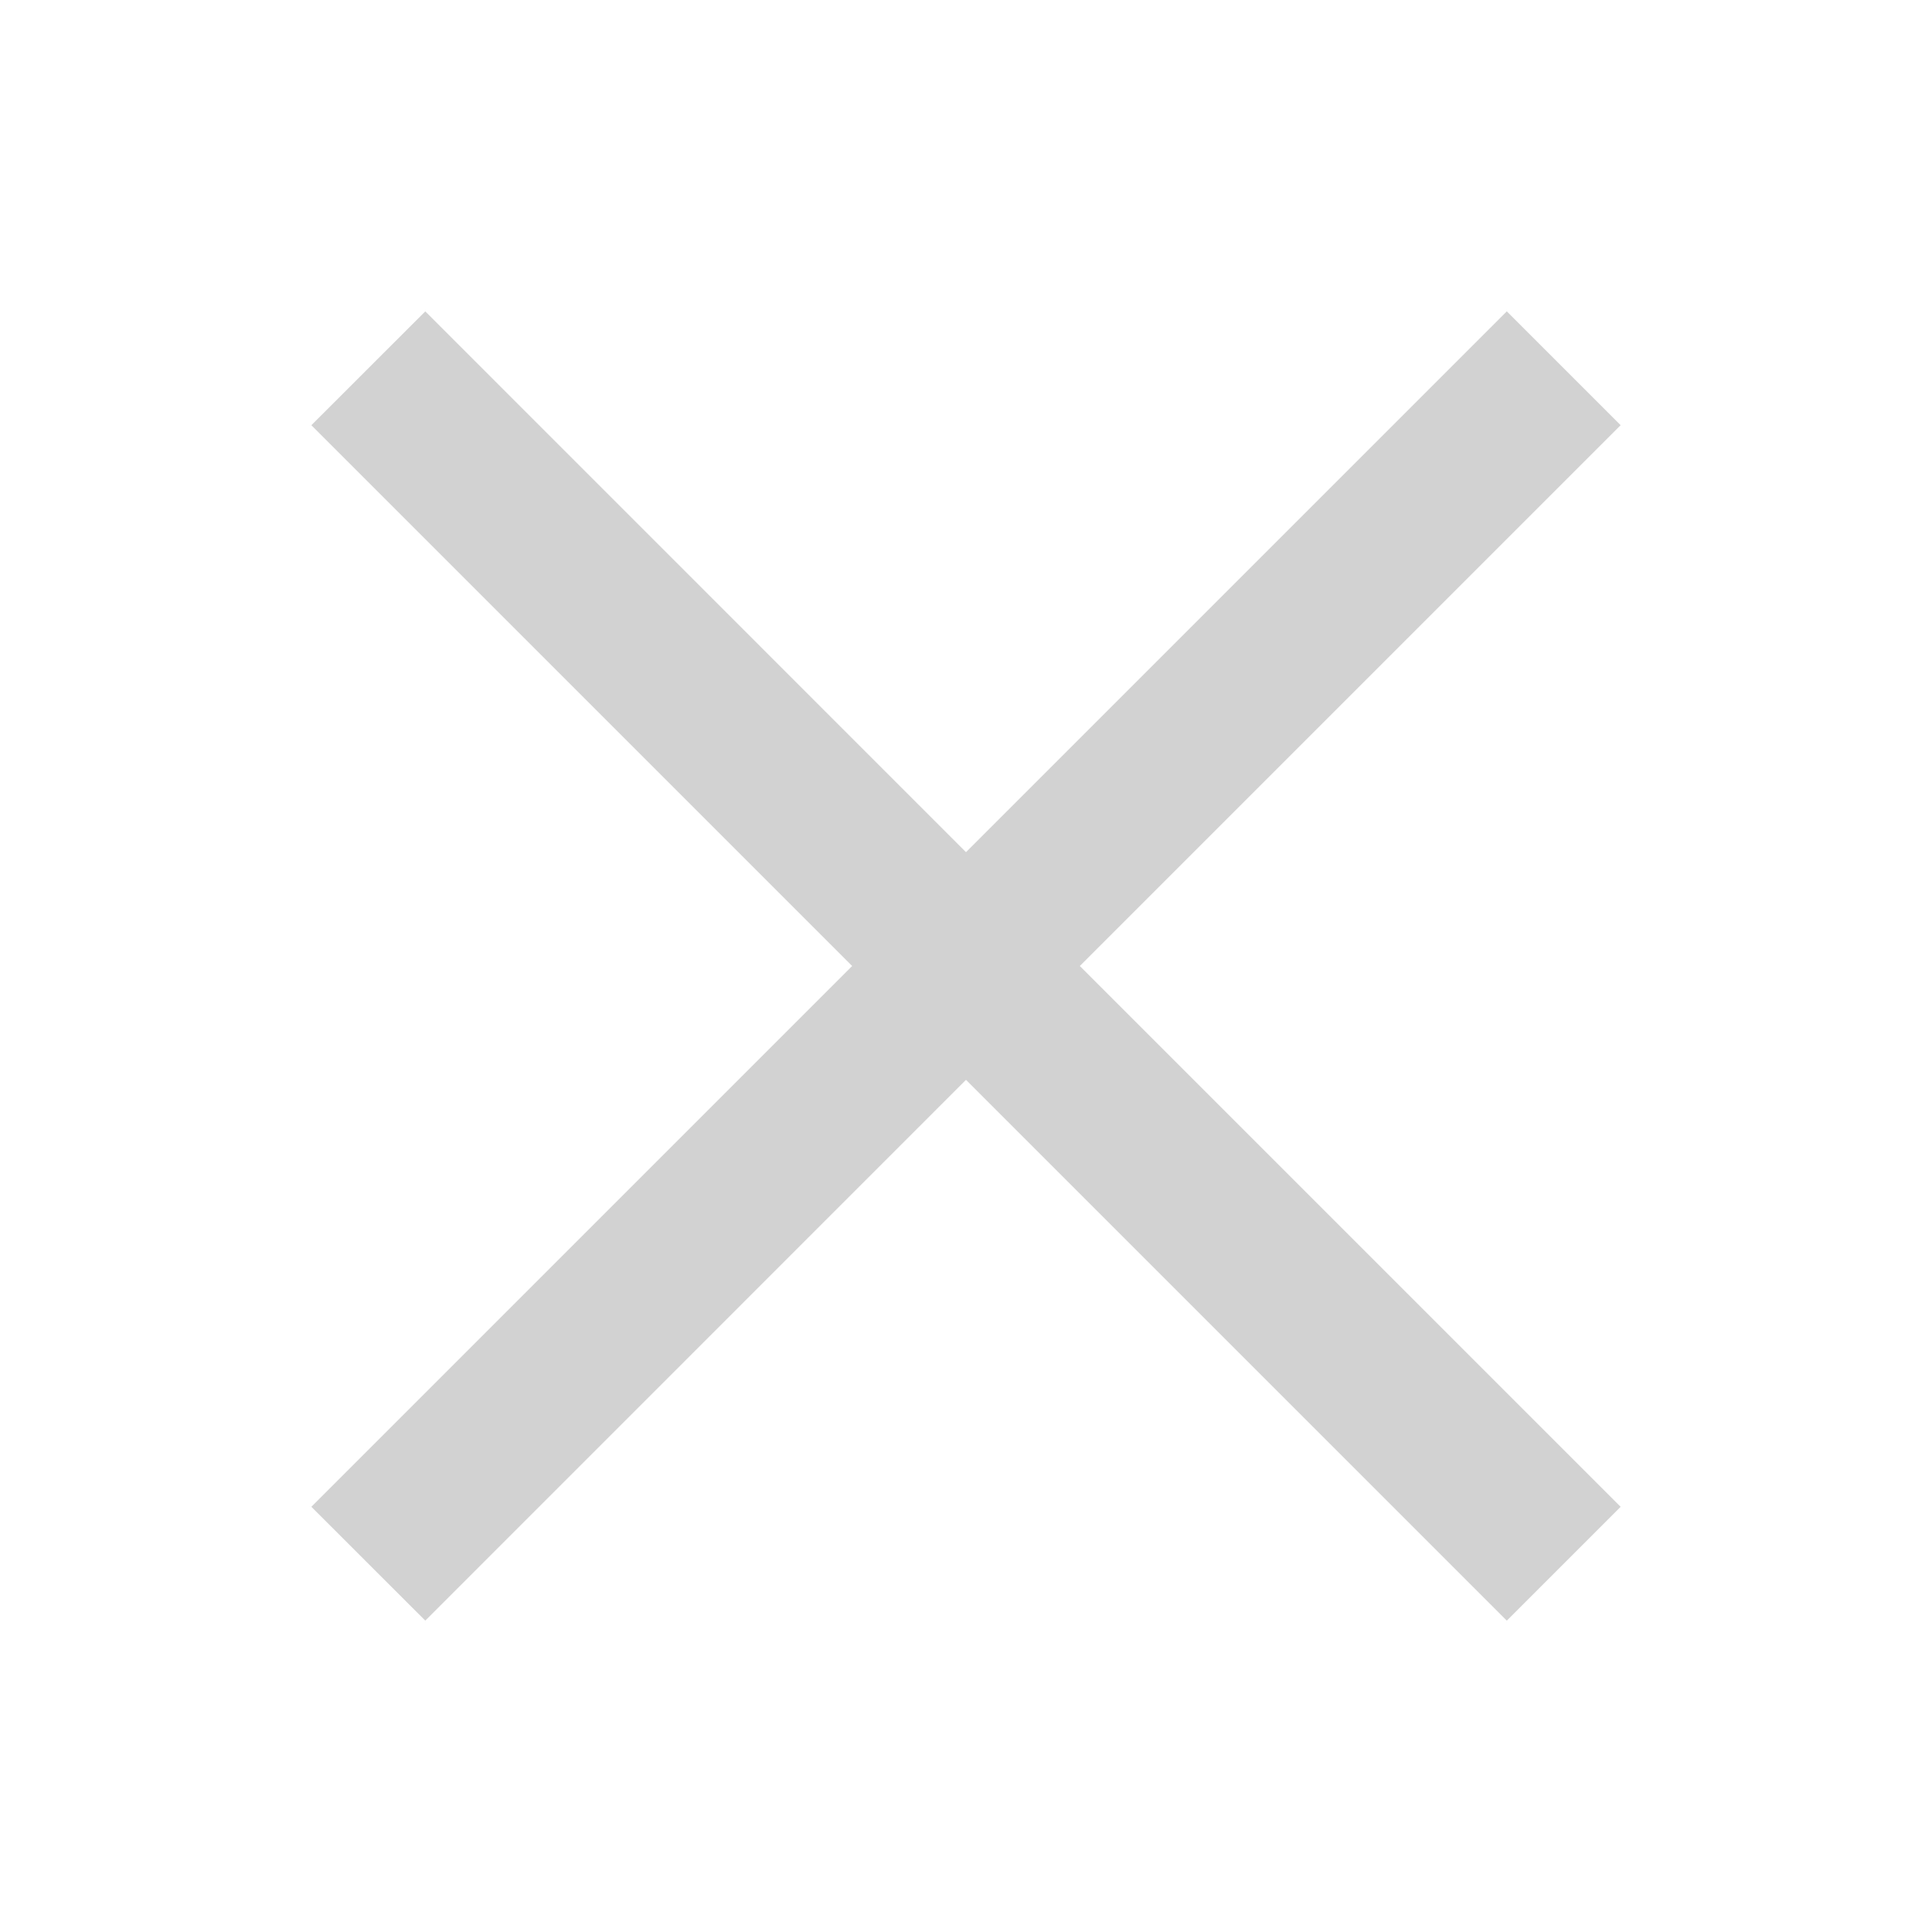 <?xml version="1.0" encoding="UTF-8"?> <svg xmlns="http://www.w3.org/2000/svg" width="24" height="24" viewBox="0 0 24 24" fill="none"><path fill-rule="evenodd" clip-rule="evenodd" d="M10.586 12L3.868 5.282L5.283 3.868L12 10.586L18.718 3.868L20.132 5.282L13.414 12L20.132 18.718L18.718 20.132L12 13.414L5.283 20.132L3.868 18.718L10.586 12Z" fill="#1E1E1E" fill-opacity="0.2"></path></svg> 